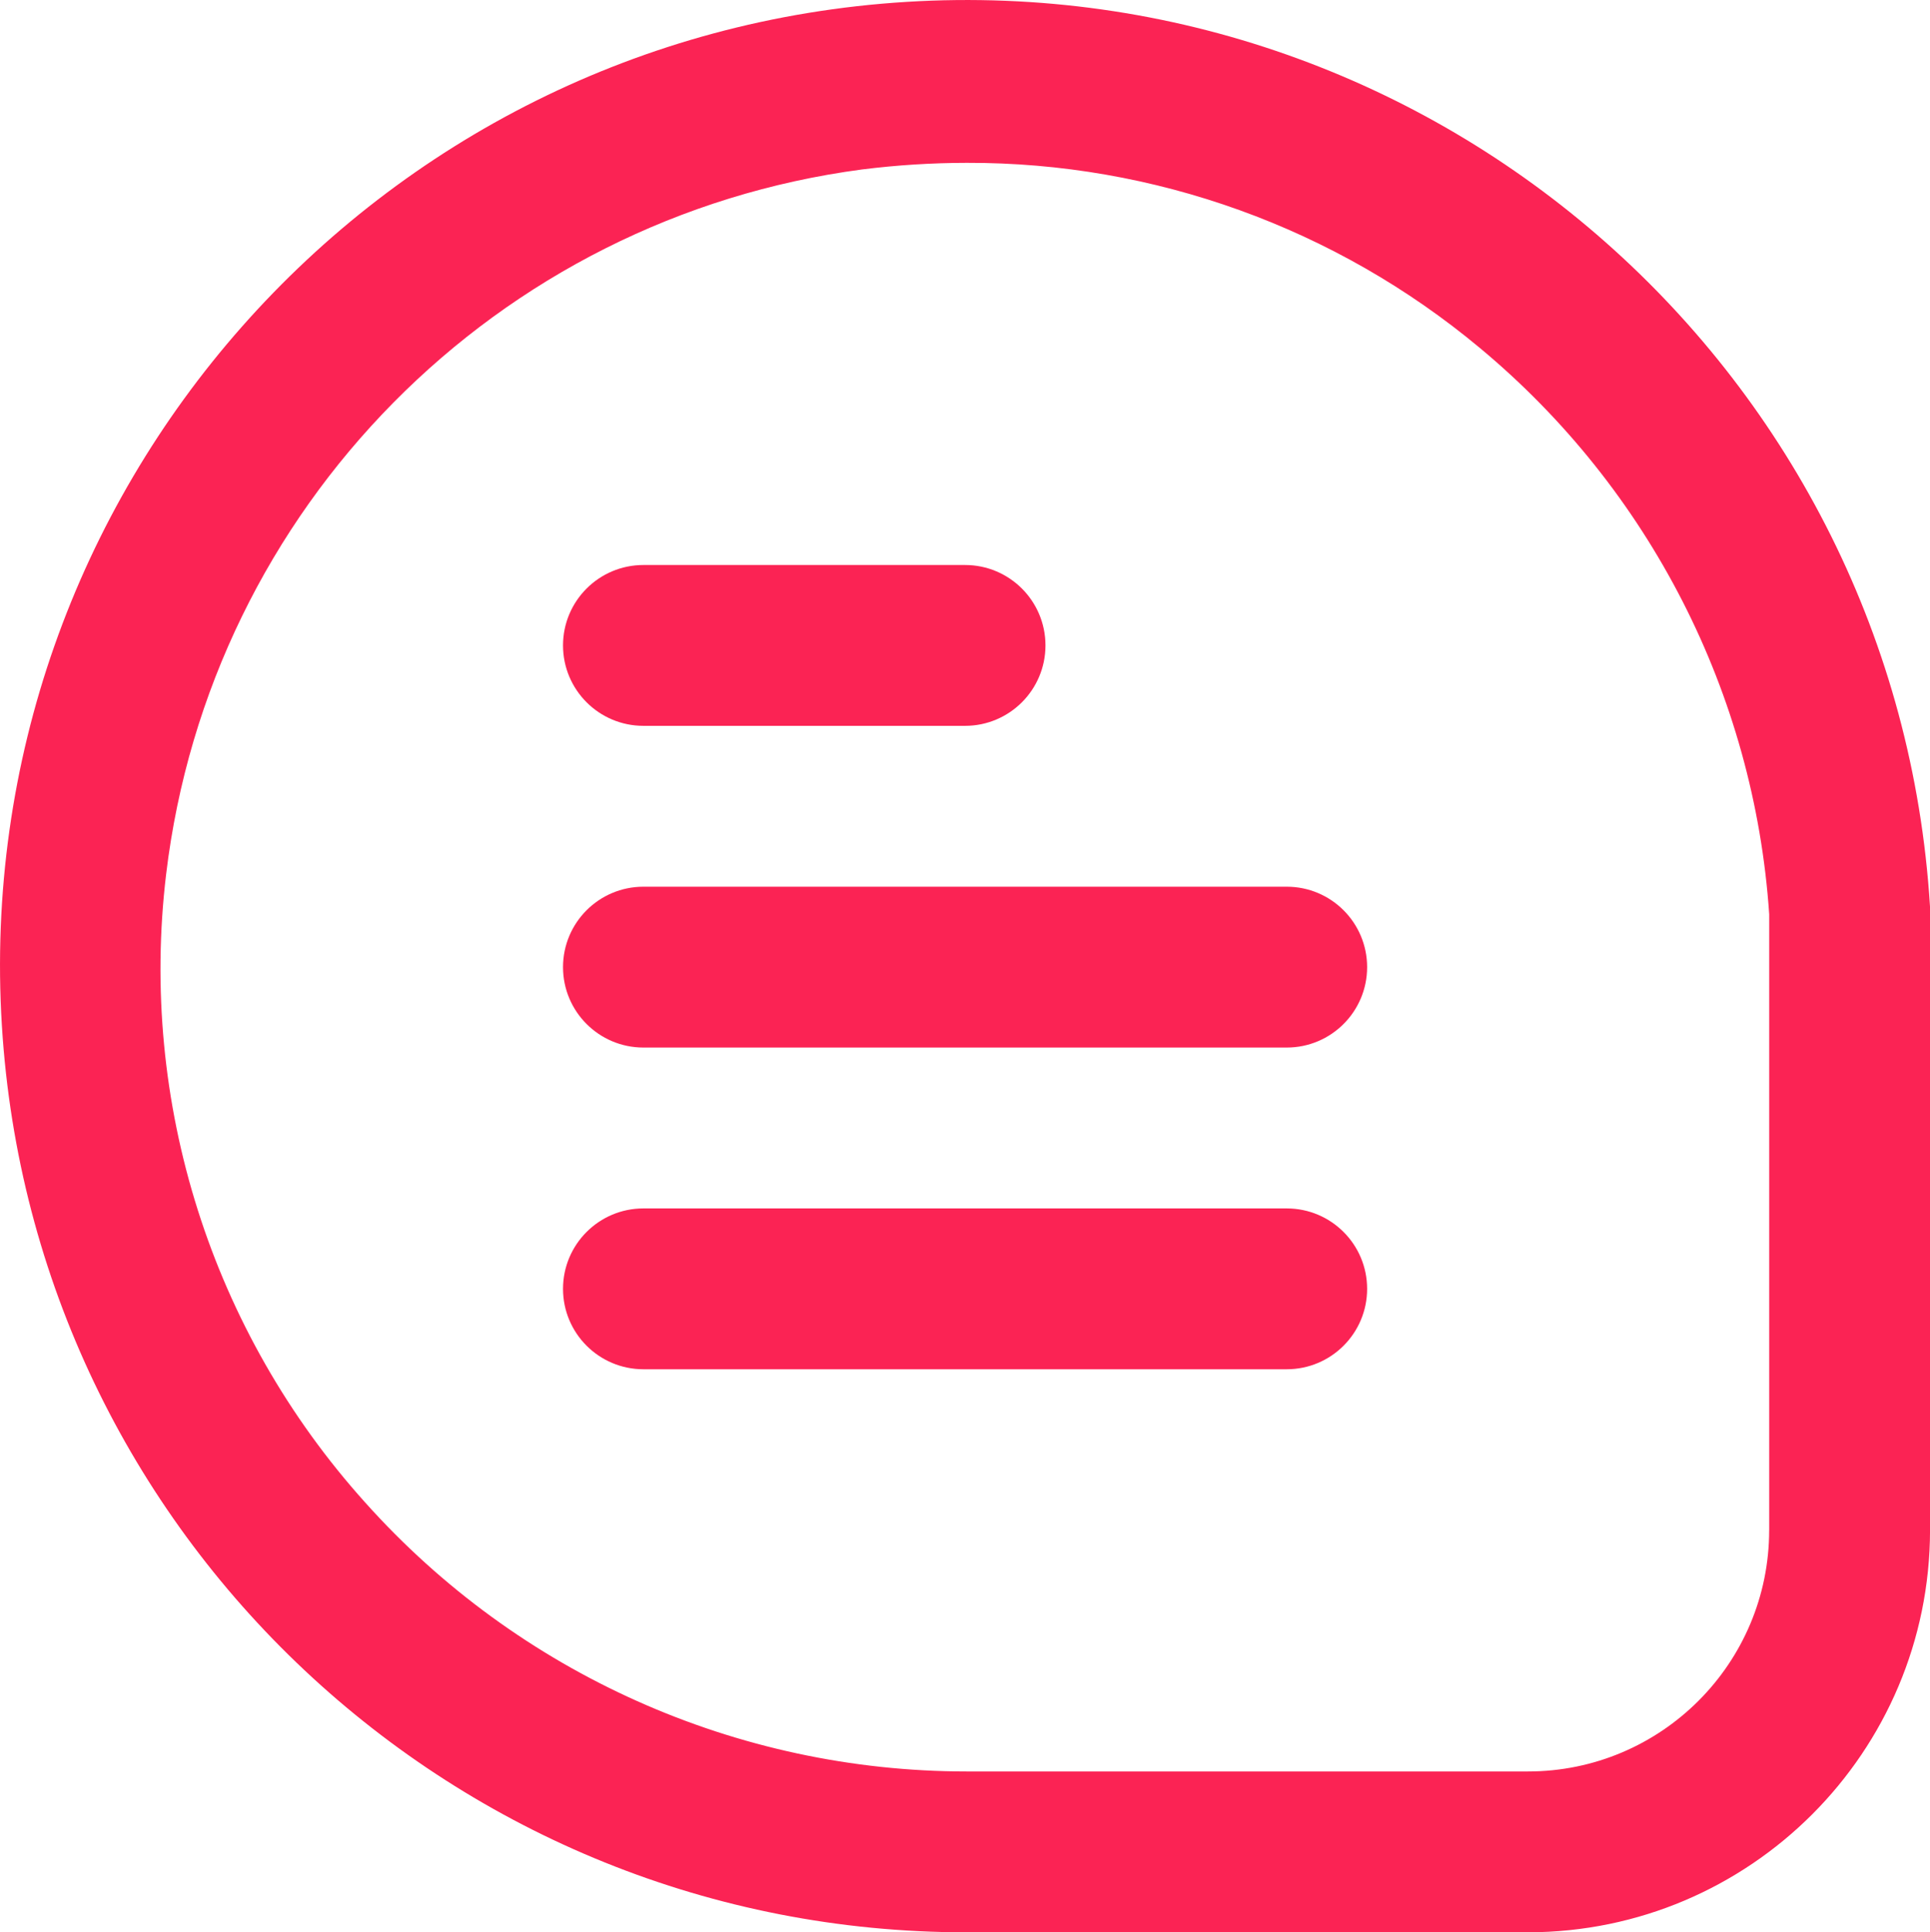 <svg xmlns="http://www.w3.org/2000/svg" id="Outline" viewBox="0 0 512.03 512.52"><defs><style>      .cls-1 {        fill: #fb2354;      }    </style></defs><path class="cls-1" d="M512.03,240.46C503.3,99.2,381.71-8.23,240.46,.5,99.2,9.23-8.23,130.82,.5,272.07c8.35,135.18,120.46,240.52,255.9,240.45h148.97c58.89-.06,106.61-47.78,106.67-106.67V240.46Zm-42.67,165.4c0,35.35-28.65,64-64,64h-148.97c-60.88-.03-118.88-25.96-159.49-71.32-40.82-45.35-60.08-106.12-52.82-166.7C55.73,134.68,131.73,57.76,228.75,44.94c9.2-1.15,18.46-1.74,27.73-1.75,49.72-.14,97.89,17.24,136.09,49.07,45.07,37.46,72.83,91.76,76.8,150.23v163.37Z"></path><path class="cls-1" d="M170.7,192.52h85.33c11.78,0,21.33-9.55,21.33-21.33s-9.55-21.33-21.33-21.33h-85.33c-11.78,0-21.33,9.55-21.33,21.33s9.55,21.33,21.33,21.33Z"></path><path class="cls-1" d="M341.37,235.19H170.7c-11.78,0-21.33,9.55-21.33,21.33s9.55,21.33,21.33,21.33h170.67c11.78,0,21.33-9.55,21.33-21.33s-9.55-21.33-21.33-21.33Z"></path><path class="cls-1" d="M341.37,320.52H170.7c-11.78,0-21.33,9.55-21.33,21.33s9.55,21.33,21.33,21.33h170.67c11.78,0,21.33-9.55,21.33-21.33s-9.55-21.33-21.33-21.33Z"></path></svg>